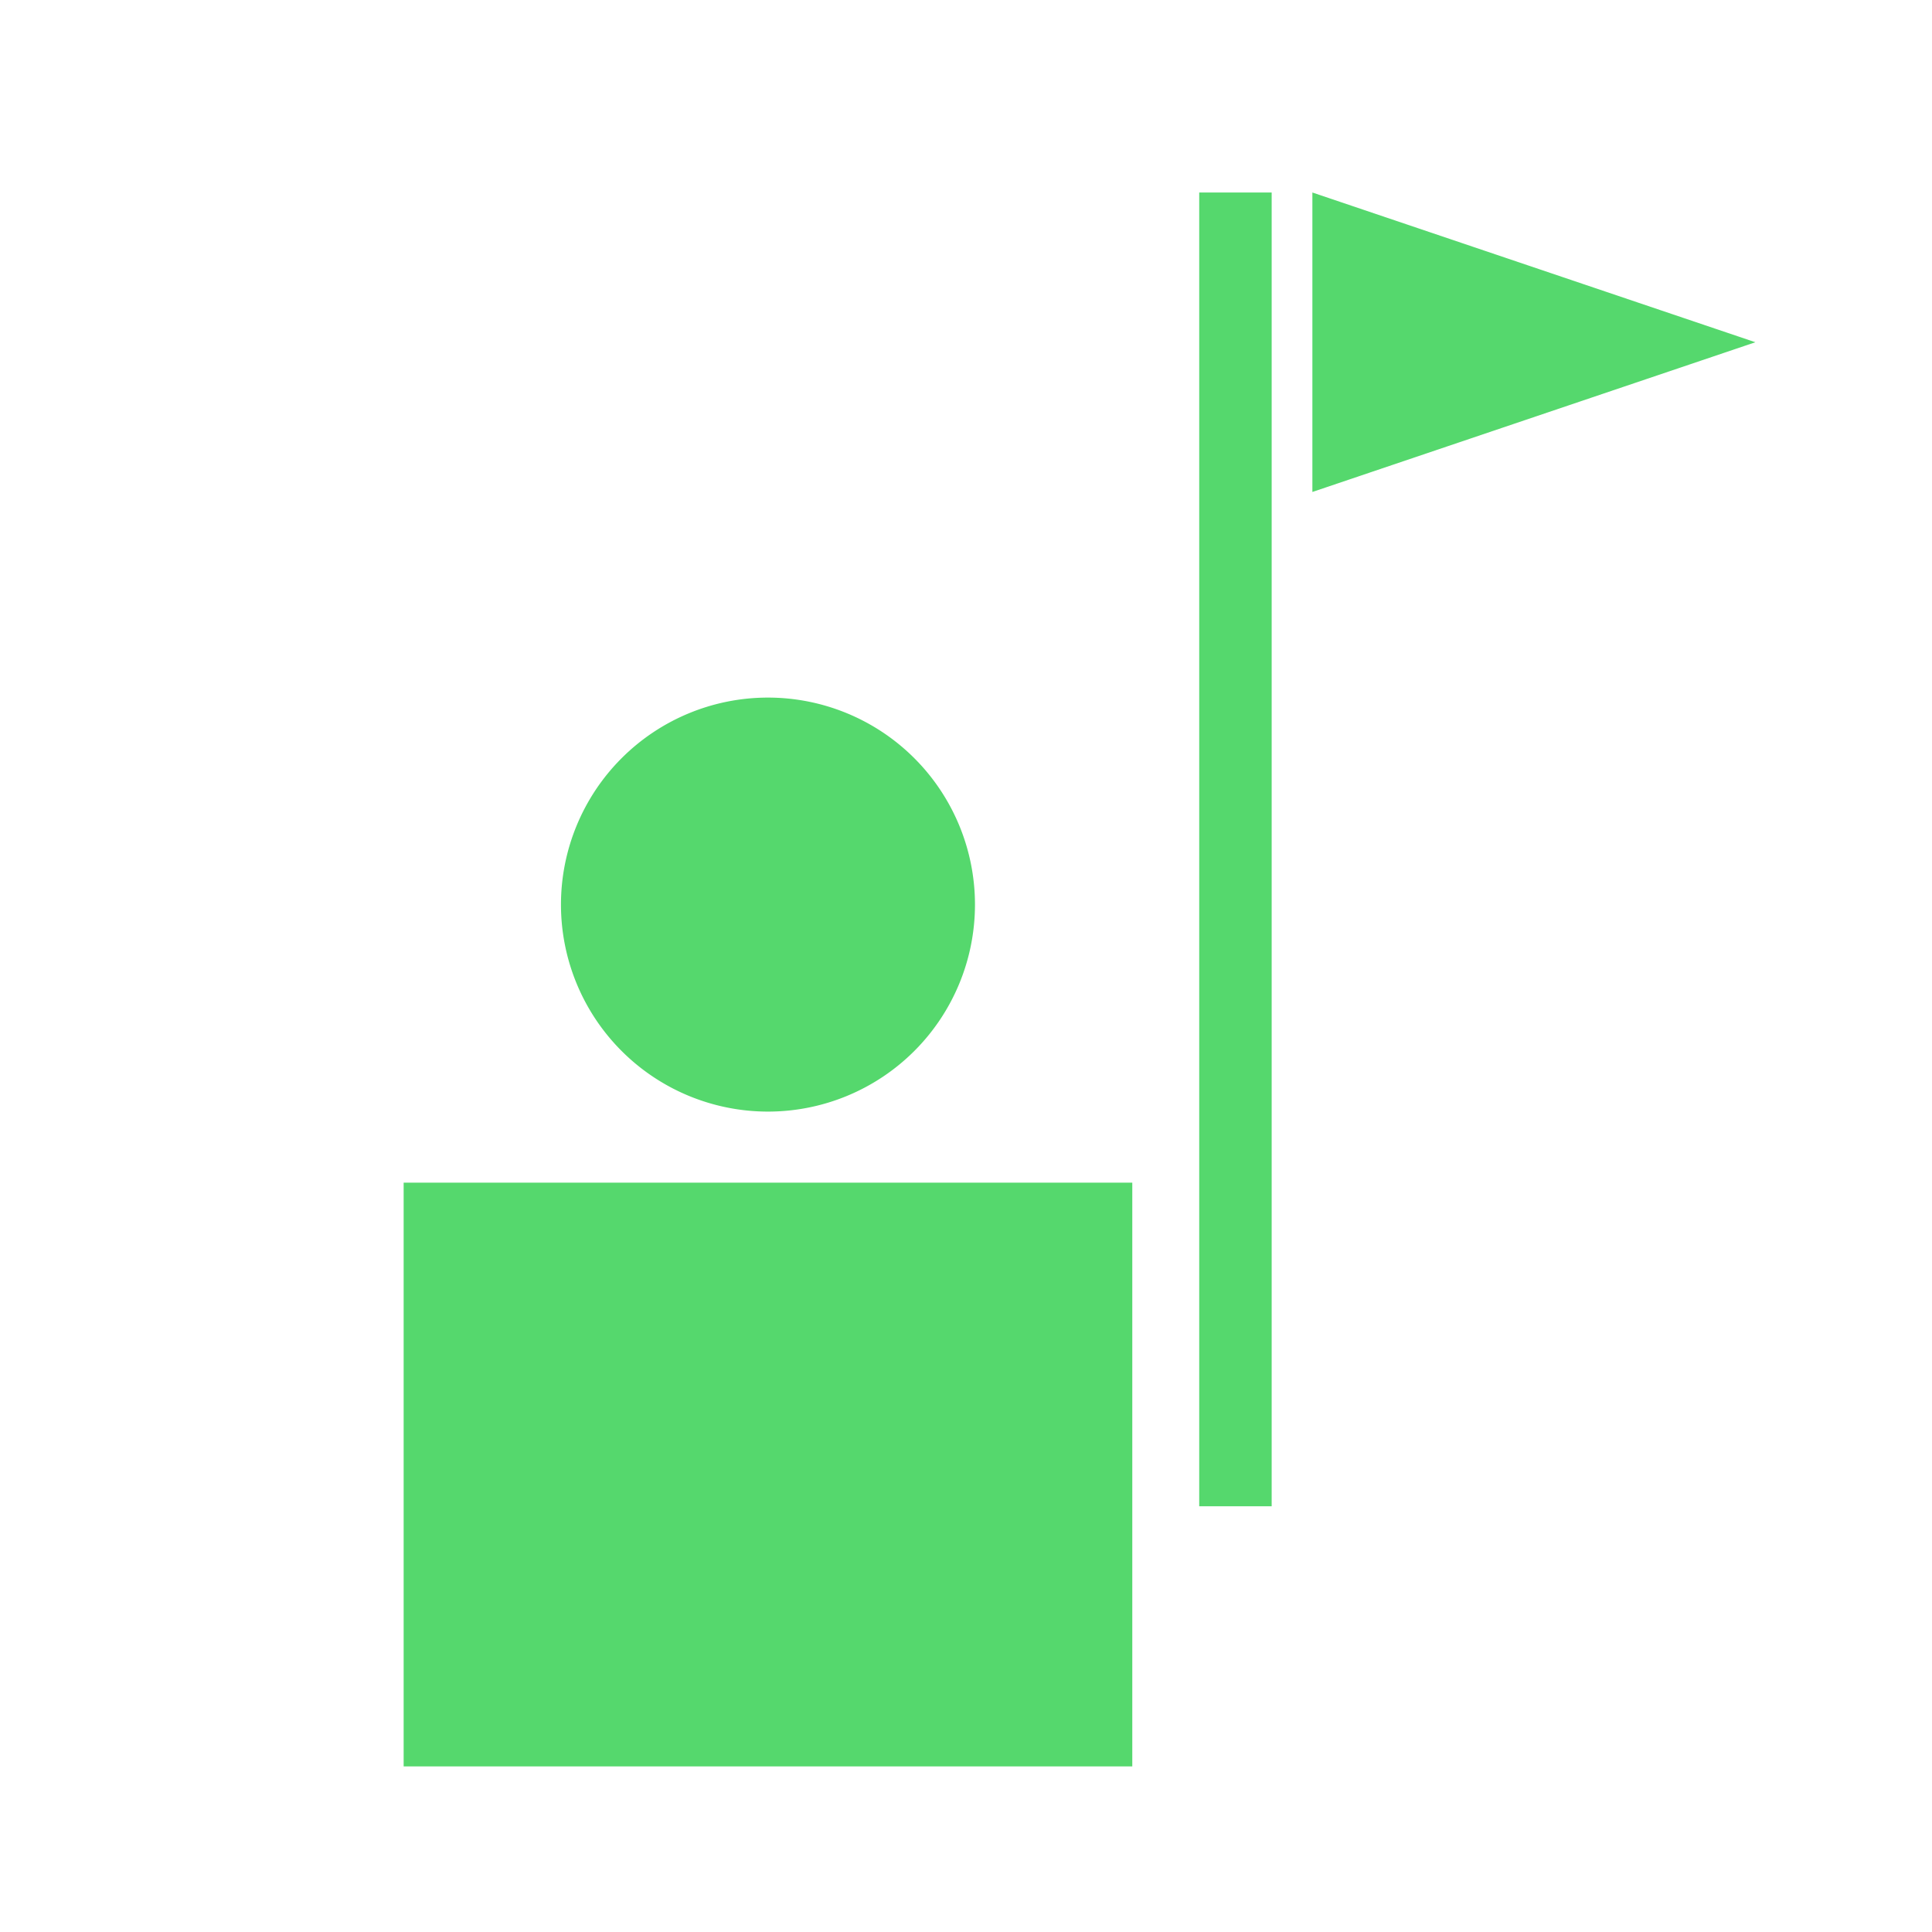 <svg xmlns="http://www.w3.org/2000/svg" viewBox="0 0 28 28"><defs><style>.cls-1{fill:#55d86d;}</style></defs><title>SA_TOURDESK</title><g id="Layer_2" data-name="Layer 2"><path class="cls-1" d="M11.13,16.11a3,3,0,1,0-3-3A3,3,0,0,0,11.13,16.11Z"/><rect class="cls-1" x="5.85" y="17.14" width="10.56" height="8.46"/><rect class="cls-1" x="17.38" y="2.79" width="1.05" height="19.04"/><polygon class="cls-1" points="19.02 2.79 19.02 7.13 25.44 4.96 19.02 2.79"/></g></svg>